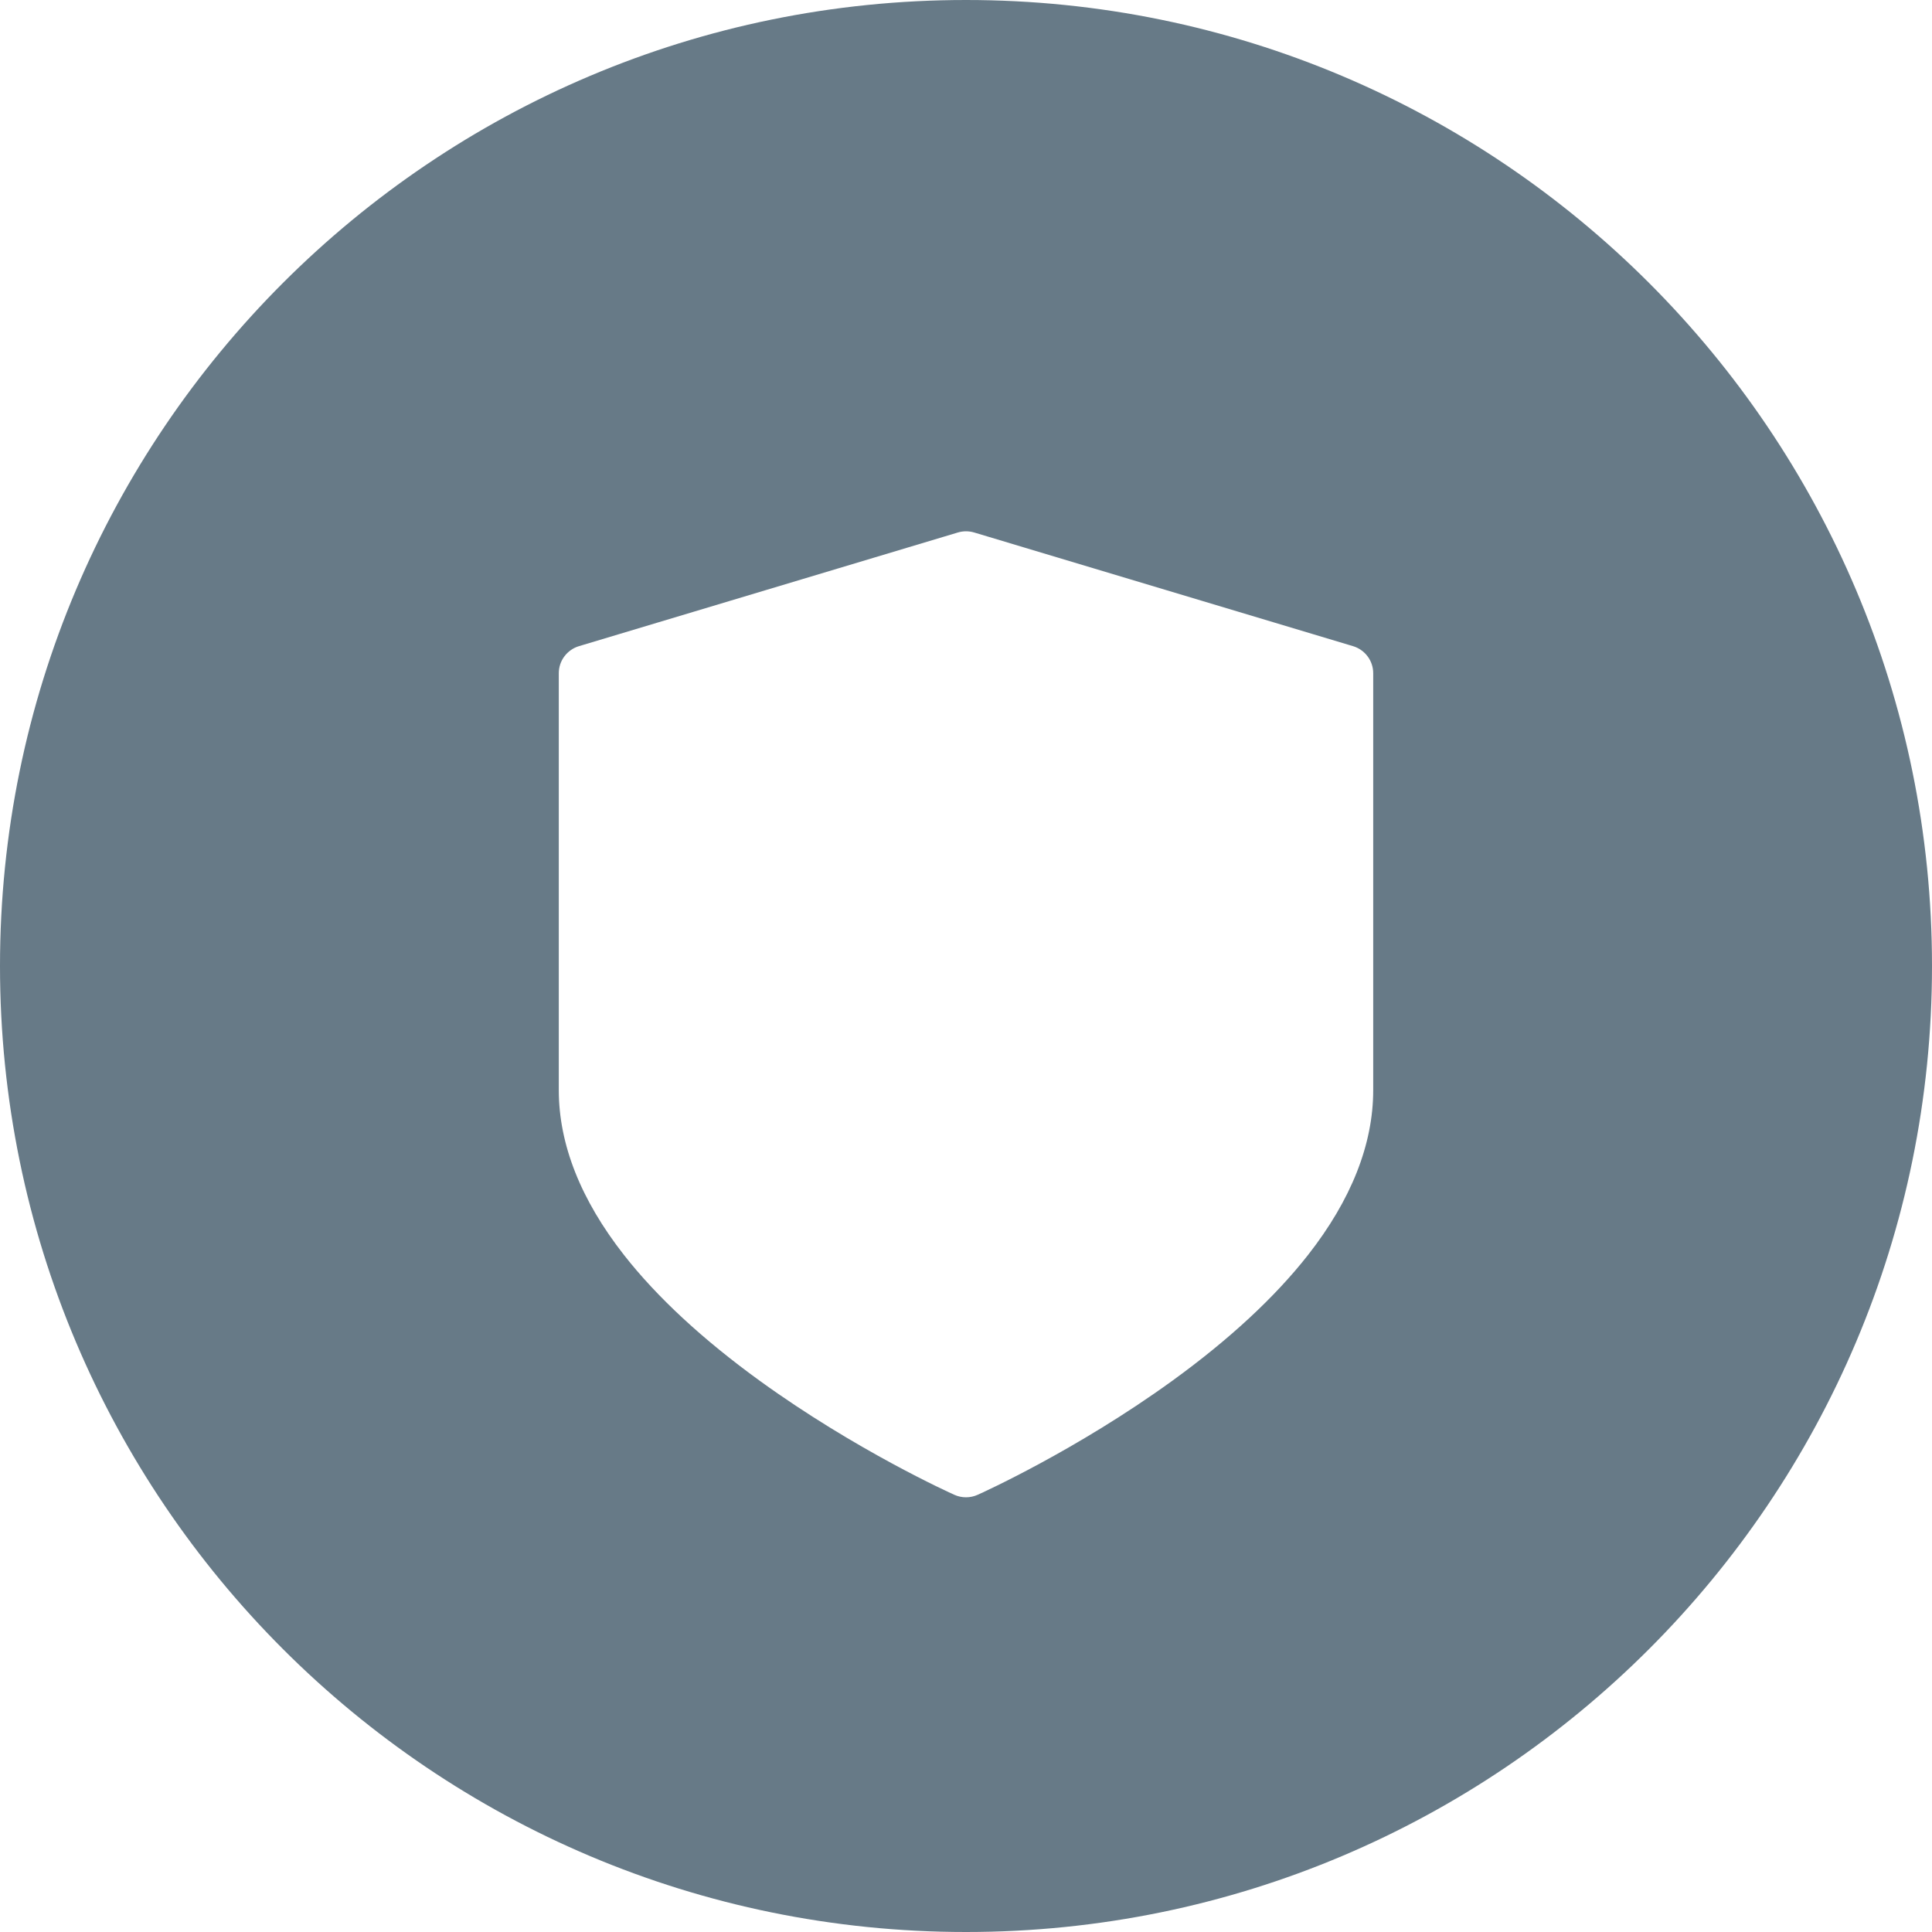 <?xml version="1.0" encoding="UTF-8"?> <svg xmlns="http://www.w3.org/2000/svg" width="44" height="44" viewBox="0 0 44 44" fill="none"><g clip-path="url(#clip0_388_9934)"><path d="M22 0C34.15 0 44 9.85 44 22C44 34.15 34.15 44 22 44C9.85 44 0 34.15 0 22C0 9.85 9.85 0 22 0ZM22.186 12.127C22.065 12.091 21.936 12.091 21.815 12.127L13.185 14.716C13.052 14.756 12.936 14.838 12.853 14.949C12.77 15.06 12.726 15.195 12.726 15.333V24.826C12.726 26.061 13.226 27.325 14.212 28.583C14.965 29.544 16.007 30.508 17.308 31.45C19.494 33.032 21.646 34.004 21.737 34.044C21.82 34.081 21.909 34.1 22 34.1C22.091 34.1 22.18 34.081 22.263 34.044C22.354 34.004 24.507 33.032 26.693 31.45C27.994 30.508 29.035 29.543 29.788 28.583C30.774 27.325 31.274 26.061 31.274 24.826V15.333C31.274 15.195 31.23 15.06 31.147 14.949C31.064 14.838 30.948 14.756 30.815 14.716L22.186 12.127Z" fill="#677A87"></path></g><defs><clipPath id="clip0_388_9934"><rect width="44" height="44" fill="white"></rect></clipPath></defs></svg> 